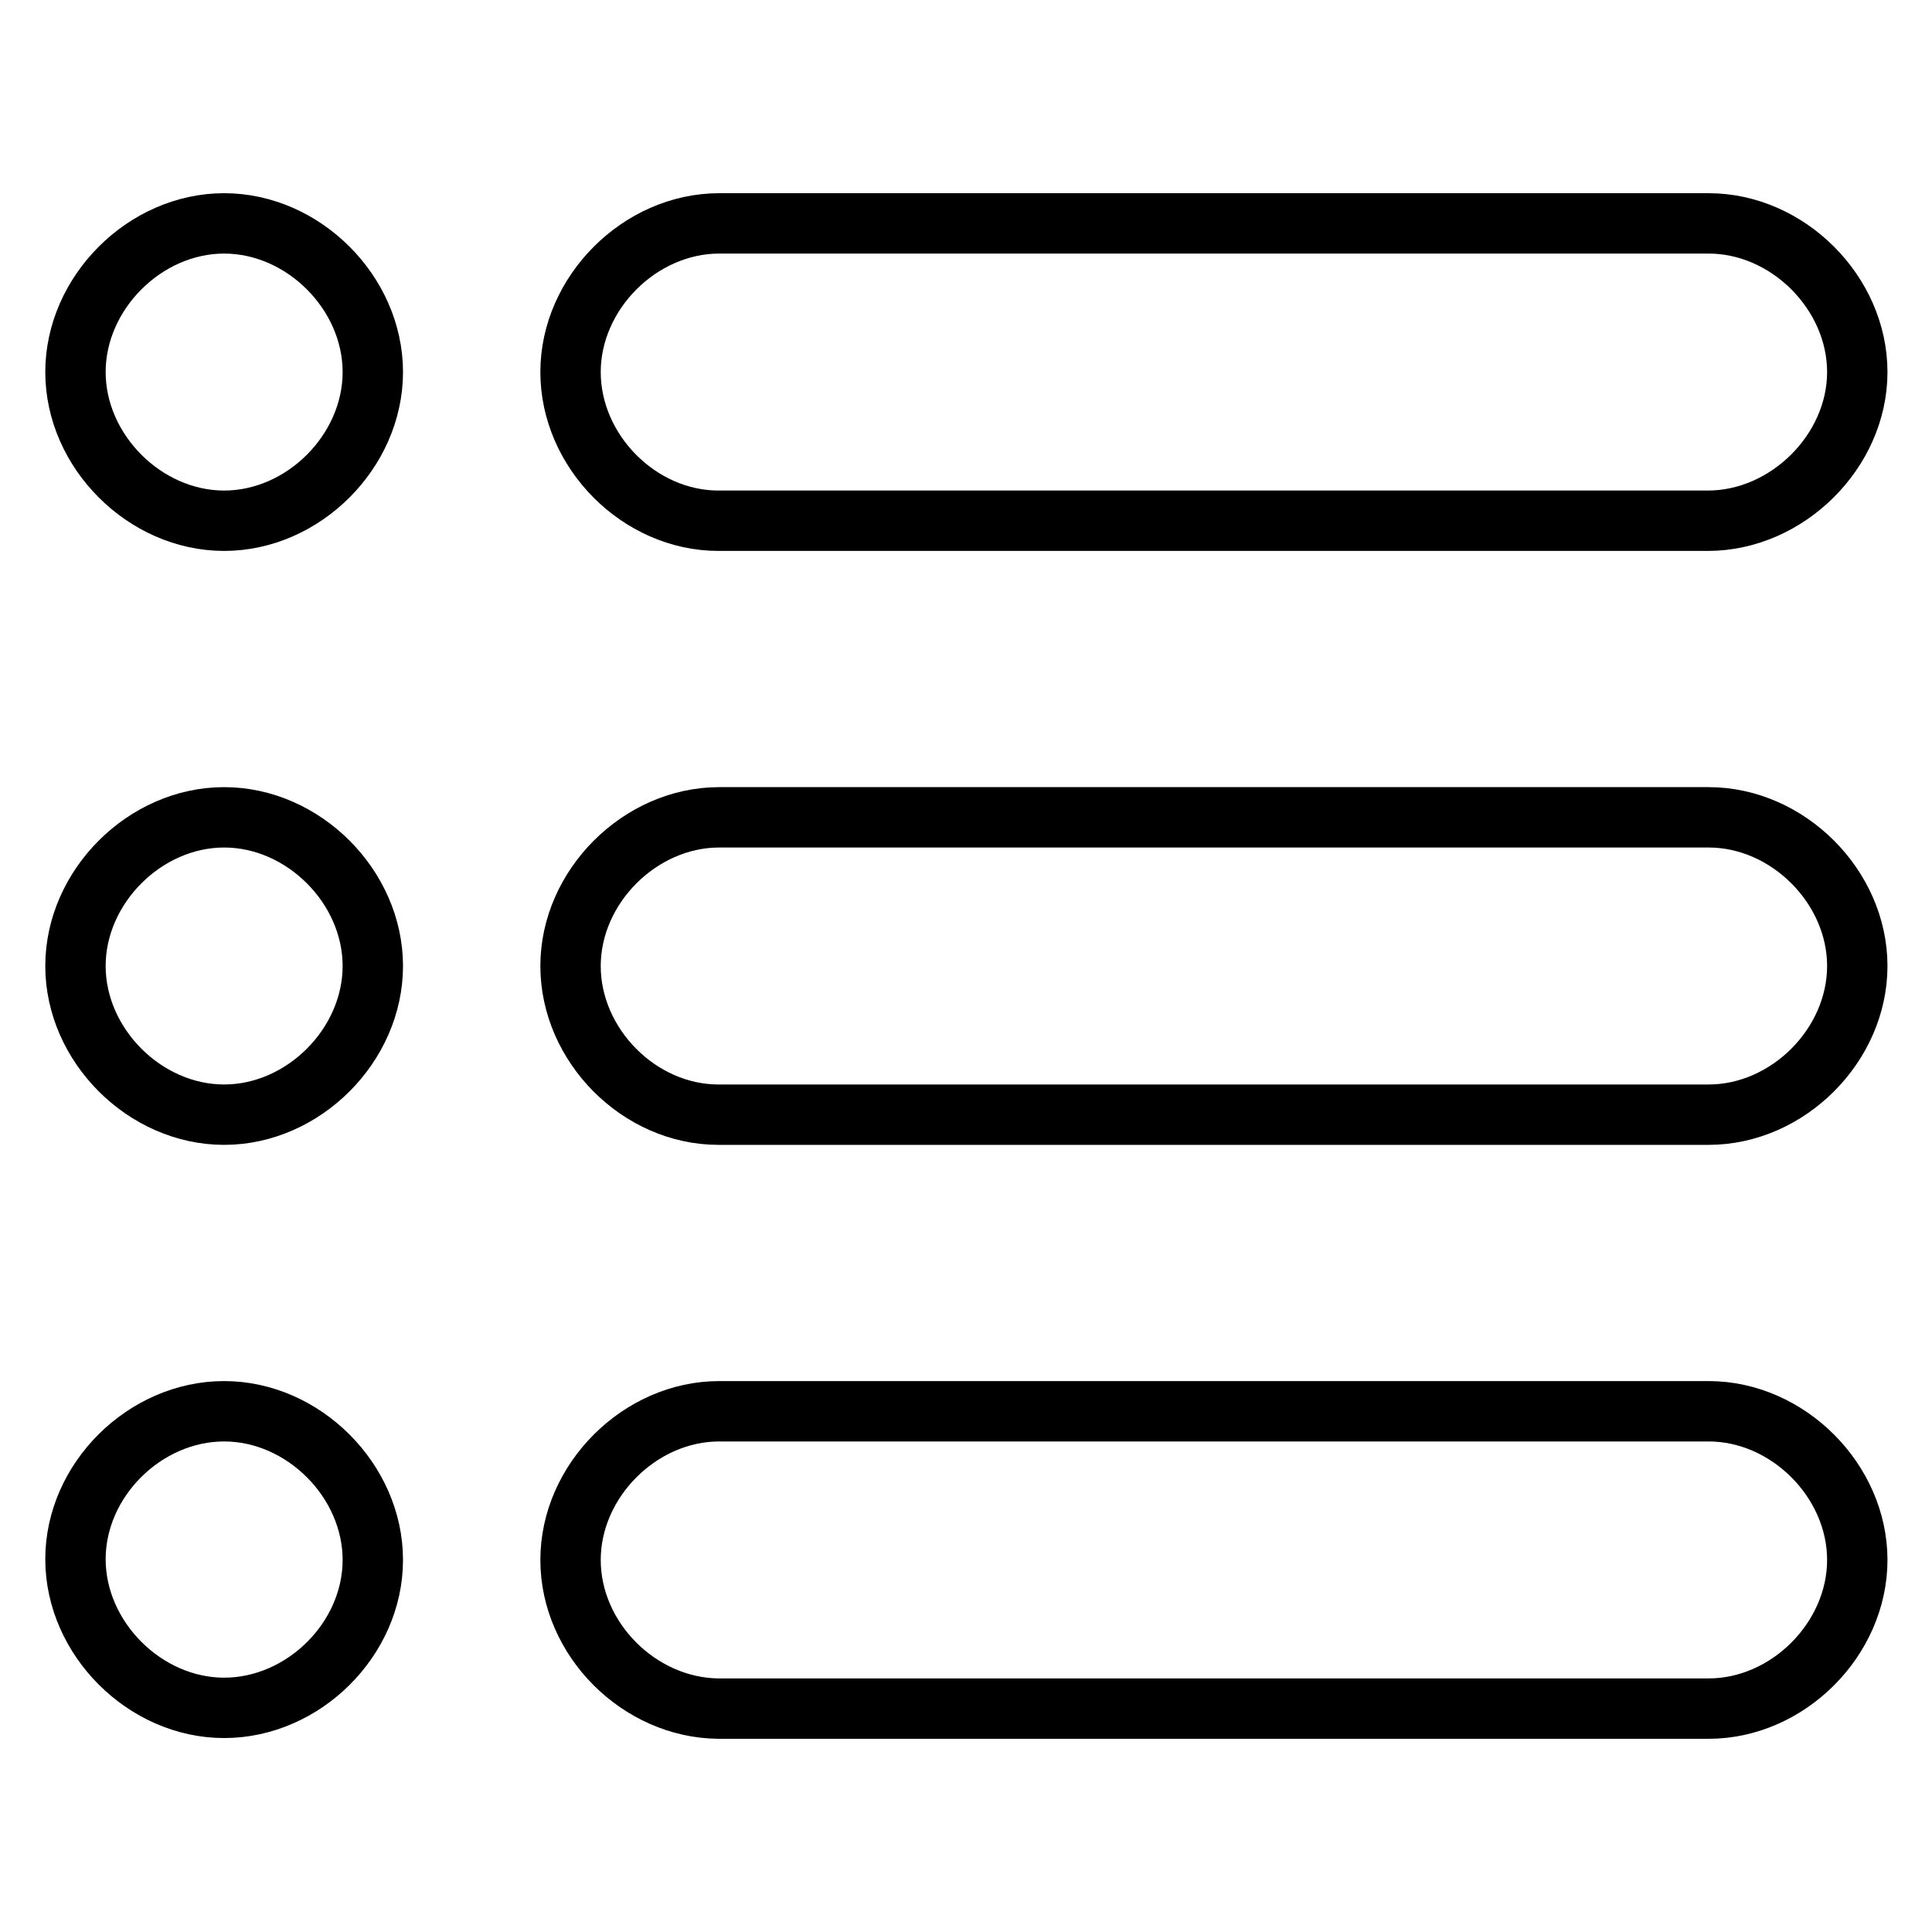 <?xml version="1.0" encoding="utf-8"?>
<!-- Svg Vector Icons : http://www.onlinewebfonts.com/icon -->
<!DOCTYPE svg PUBLIC "-//W3C//DTD SVG 1.1//EN" "http://www.w3.org/Graphics/SVG/1.1/DTD/svg11.dtd">
<svg version="1.1" xmlns="http://www.w3.org/2000/svg" xmlns:xlink="http://www.w3.org/1999/xlink" x="0px" y="0px" viewBox="0 0 256 256" enable-background="new 0 0 256 256" xml:space="preserve">
<g> <path stroke-width="8" fill-opacity="0" stroke="#000000"  d="M29.7,69C19.2,69,10,59.8,10,49.3s9.2-19.7,19.7-19.7s19.7,9.2,19.7,19.7S40.2,69,29.7,69z M75.6,49.3 c0-10.5,9.2-19.7,19.7-19.7h131.1c10.5,0,19.7,9.2,19.7,19.7S236.8,69,226.3,69H95.2C84.7,69,75.6,59.8,75.6,49.3z M29.7,226.3 c-10.5,0-19.7-9.2-19.7-19.7S19.2,187,29.7,187s19.7,9.2,19.7,19.7S40.2,226.3,29.7,226.3z M75.6,206.7c0-10.5,9.2-19.7,19.7-19.7 h131.1c10.5,0,19.7,9.2,19.7,19.7s-9.2,19.7-19.7,19.7H95.2C84.7,226.3,75.6,217.2,75.6,206.7z M29.7,147.7 c-10.5,0-19.7-9.2-19.7-19.7s9.2-19.7,19.7-19.7s19.7,9.2,19.7,19.7S40.2,147.7,29.7,147.7z M75.6,128c0-10.5,9.2-19.7,19.7-19.7 h131.1c10.5,0,19.7,9.2,19.7,19.7s-9.2,19.7-19.7,19.7H95.2C84.7,147.7,75.6,138.5,75.6,128z"/></g>
</svg>